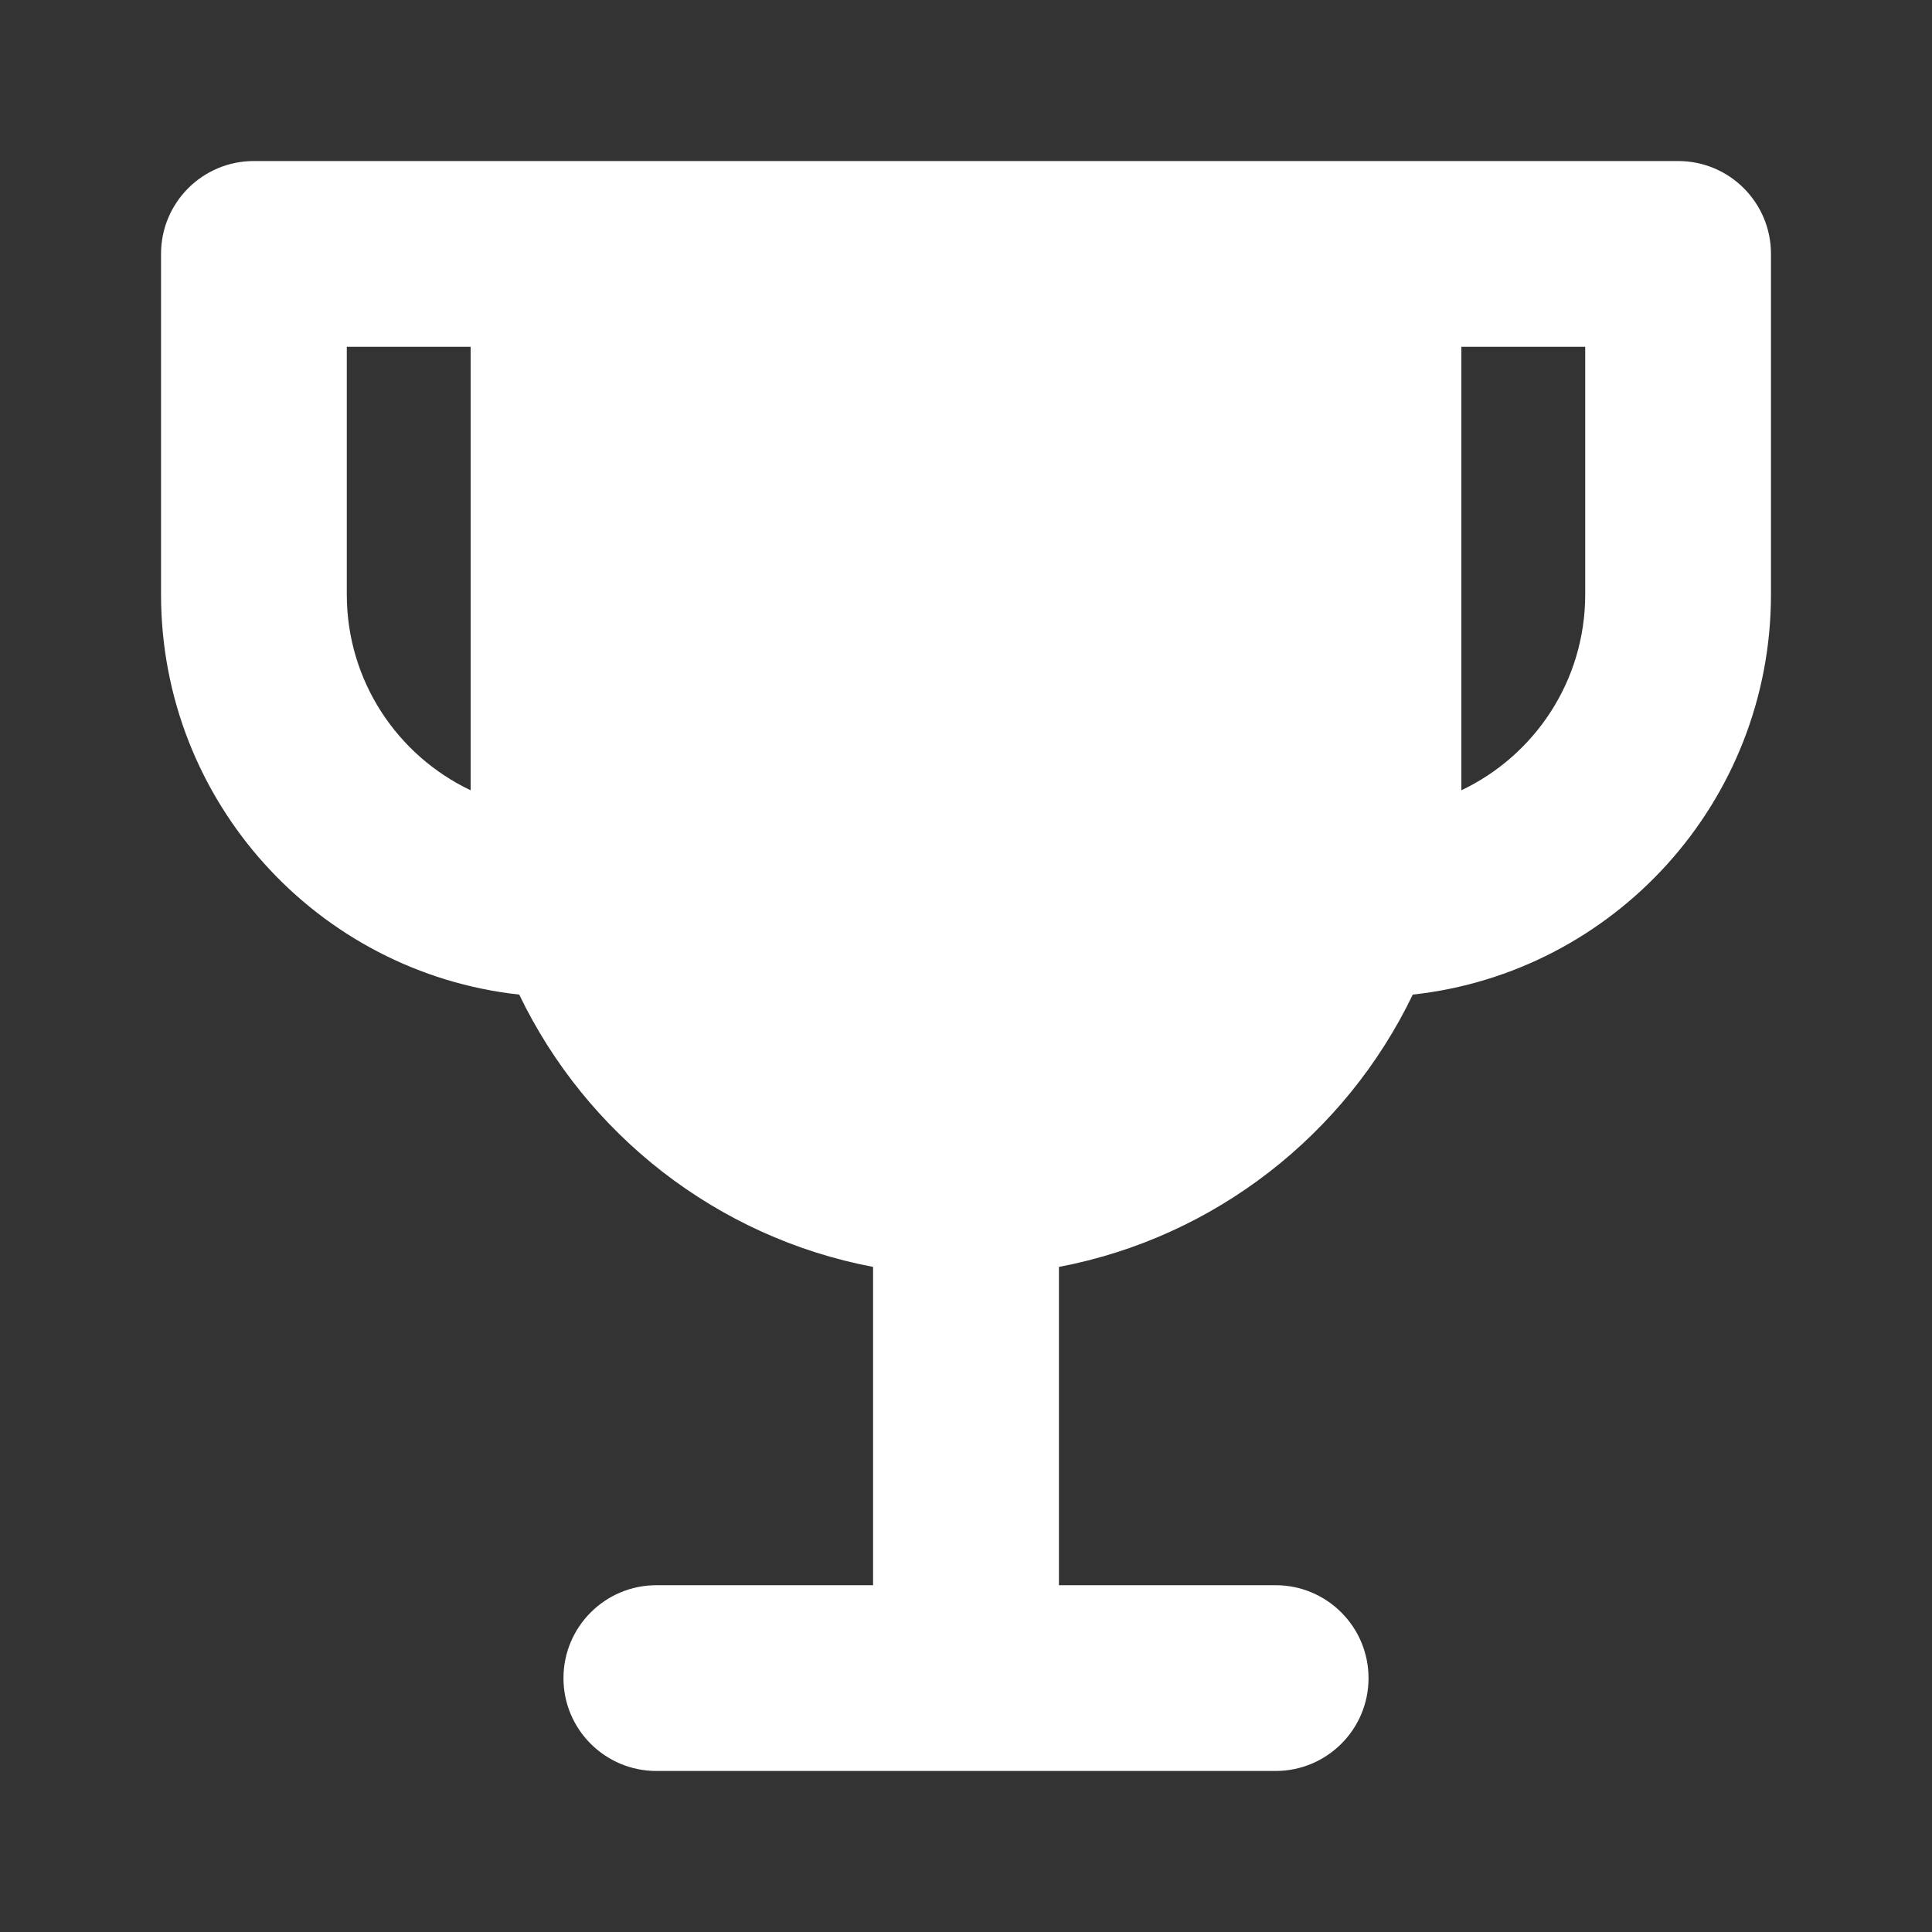 <svg width="20" height="20" viewBox="0 0 20 20" fill="none" xmlns="http://www.w3.org/2000/svg">
<rect x="0" y="0" width="20" height="20" fill="#333333" stroke="none"/>
<path fill-rule="evenodd" clip-rule="evenodd" d="M2.628 1.667C2.097 1.667 1.667 2.097 1.667 2.628V6.154C1.667 8.3 3.29 10.068 5.375 10.296C6.069 11.739 7.419 12.808 9.038 13.115V16.41H6.795C6.264 16.41 5.833 16.841 5.833 17.372C5.833 17.903 6.264 18.333 6.795 18.333H13.205C13.736 18.333 14.167 17.903 14.167 17.372C14.167 16.841 13.736 16.41 13.205 16.41H10.962V13.115C12.581 12.808 13.931 11.739 14.625 10.296C16.71 10.068 18.333 8.3 18.333 6.154V2.628C18.333 2.097 17.903 1.667 17.372 1.667H2.628ZM4.872 3.59H3.59V6.154C3.59 7.049 4.114 7.821 4.872 8.181V3.59ZM15.128 3.59V8.181C15.886 7.821 16.41 7.049 16.41 6.154V3.59H15.128Z" fill="white"/>
</svg>

